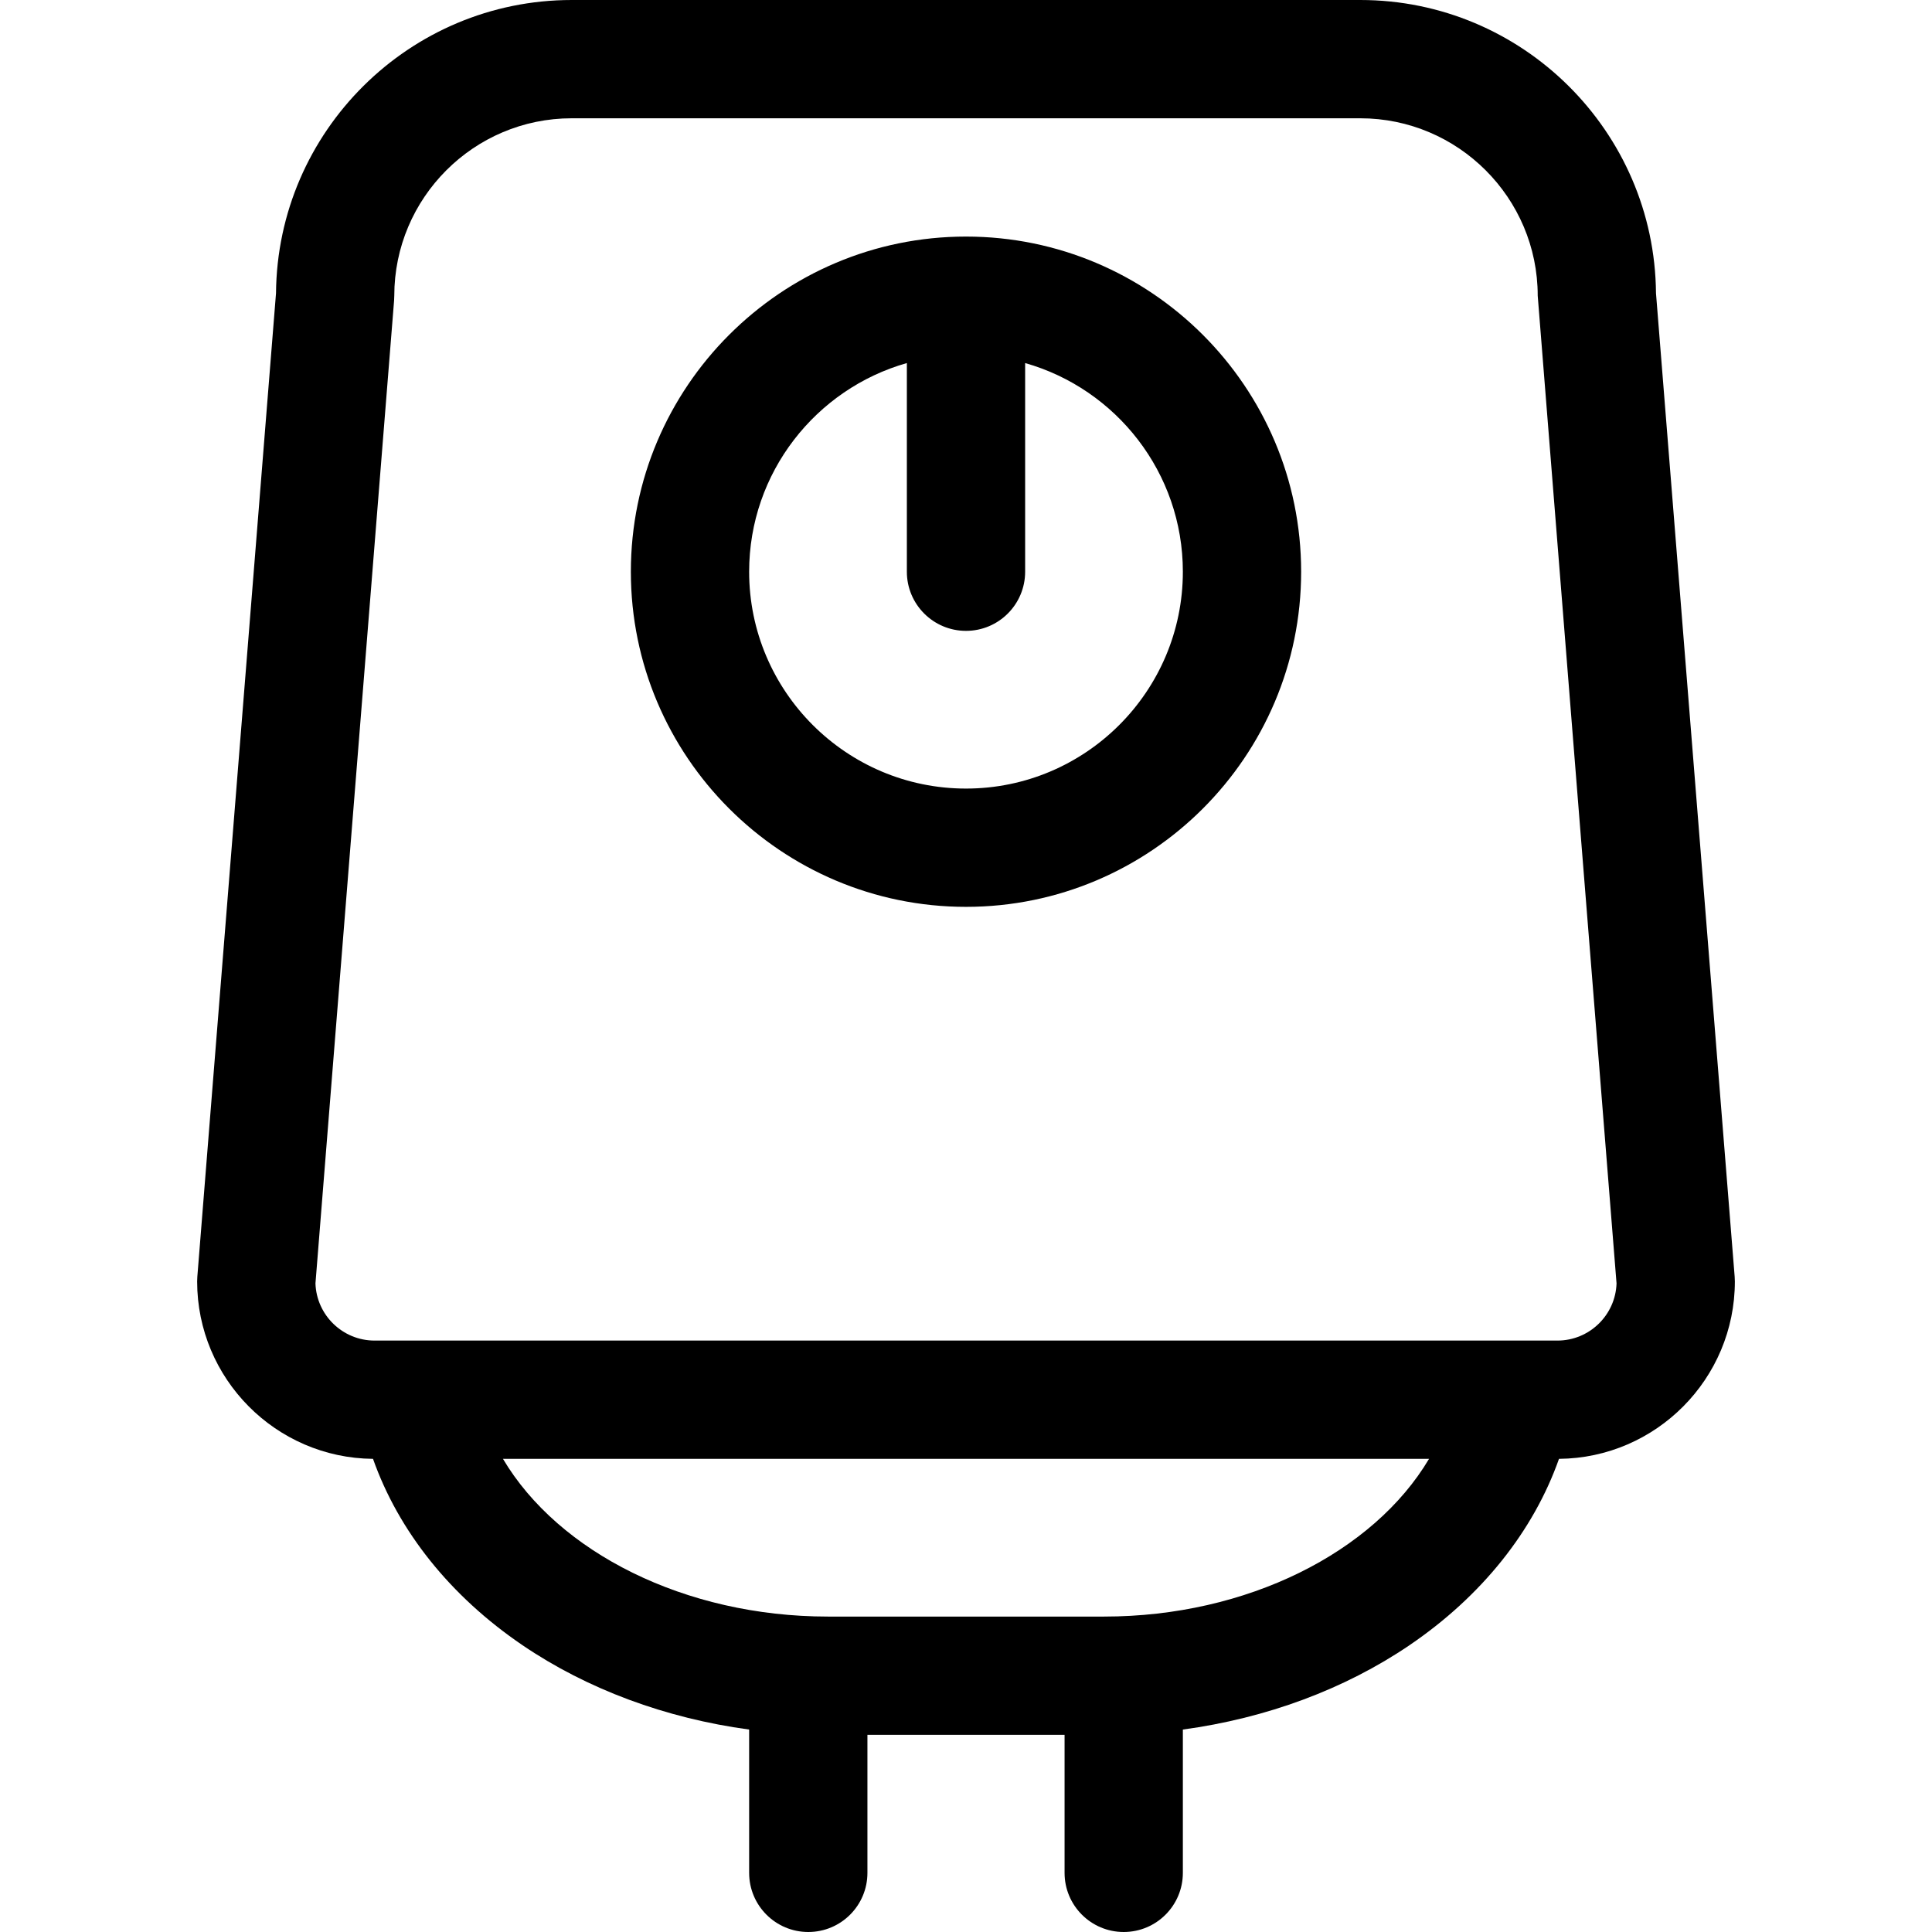 <?xml version="1.0" encoding="iso-8859-1"?>
<!-- Uploaded to: SVG Repo, www.svgrepo.com, Generator: SVG Repo Mixer Tools -->
<svg fill="#000000" height="800px" width="800px" version="1.1" id="Capa_1" xmlns="http://www.w3.org/2000/svg" xmlns:xlink="http://www.w3.org/1999/xlink" 
	 viewBox="0 0 490 490" xml:space="preserve">
<path id="XMLID_169_" d="M245,60c-46.869,0-85,38.131-85,85s38.131,85,85,85s85-38.131,85-85S291.869,60,245,60z M245,200
	c-30.327,0-55-24.673-55-55c0-25.129,16.939-46.376,40-52.921V145c0,8.284,6.716,15,15,15s15-6.716,15-15V92.079
	c23.061,6.545,40,27.792,40,52.921C300,175.327,275.327,200,245,200z M439.952,323.804L419.998,74.369
	C419.659,33.301,386.146,0,345,0H145c-41.146,0-74.659,33.301-74.998,74.369L50.048,323.804C50.016,324.202,50,324.601,50,325
	c0,24.681,19.972,44.786,44.604,44.998c6.484,18.349,19.611,34.816,37.891,47.247c16.459,11.193,36.377,18.55,57.505,21.411V475
	c0,8.284,6.716,15,15,15s15-6.716,15-15v-35h50v35c0,8.284,6.716,15,15,15s15-6.716,15-15v-36.345
	c21.128-2.861,41.046-10.218,57.505-21.411c18.28-12.431,31.407-28.897,37.891-47.247C420.028,369.786,440,349.681,440,325
	C440,324.601,439.984,324.202,439.952,323.804z M280,410h-70c-36.302,0-68.368-16.303-82.437-40h234.874
	C348.368,393.697,316.302,410,280,410z M395,340H95c-8.105,0-14.729-6.461-14.992-14.503L99.952,76.196
	C99.984,75.798,100,75.399,100,75c0-24.813,20.187-45,45-45h200c24.813,0,45,20.187,45,45c0,0.399,19.992,250.497,19.992,250.497
	C409.729,333.539,403.105,340,395,340z"/>
</svg>